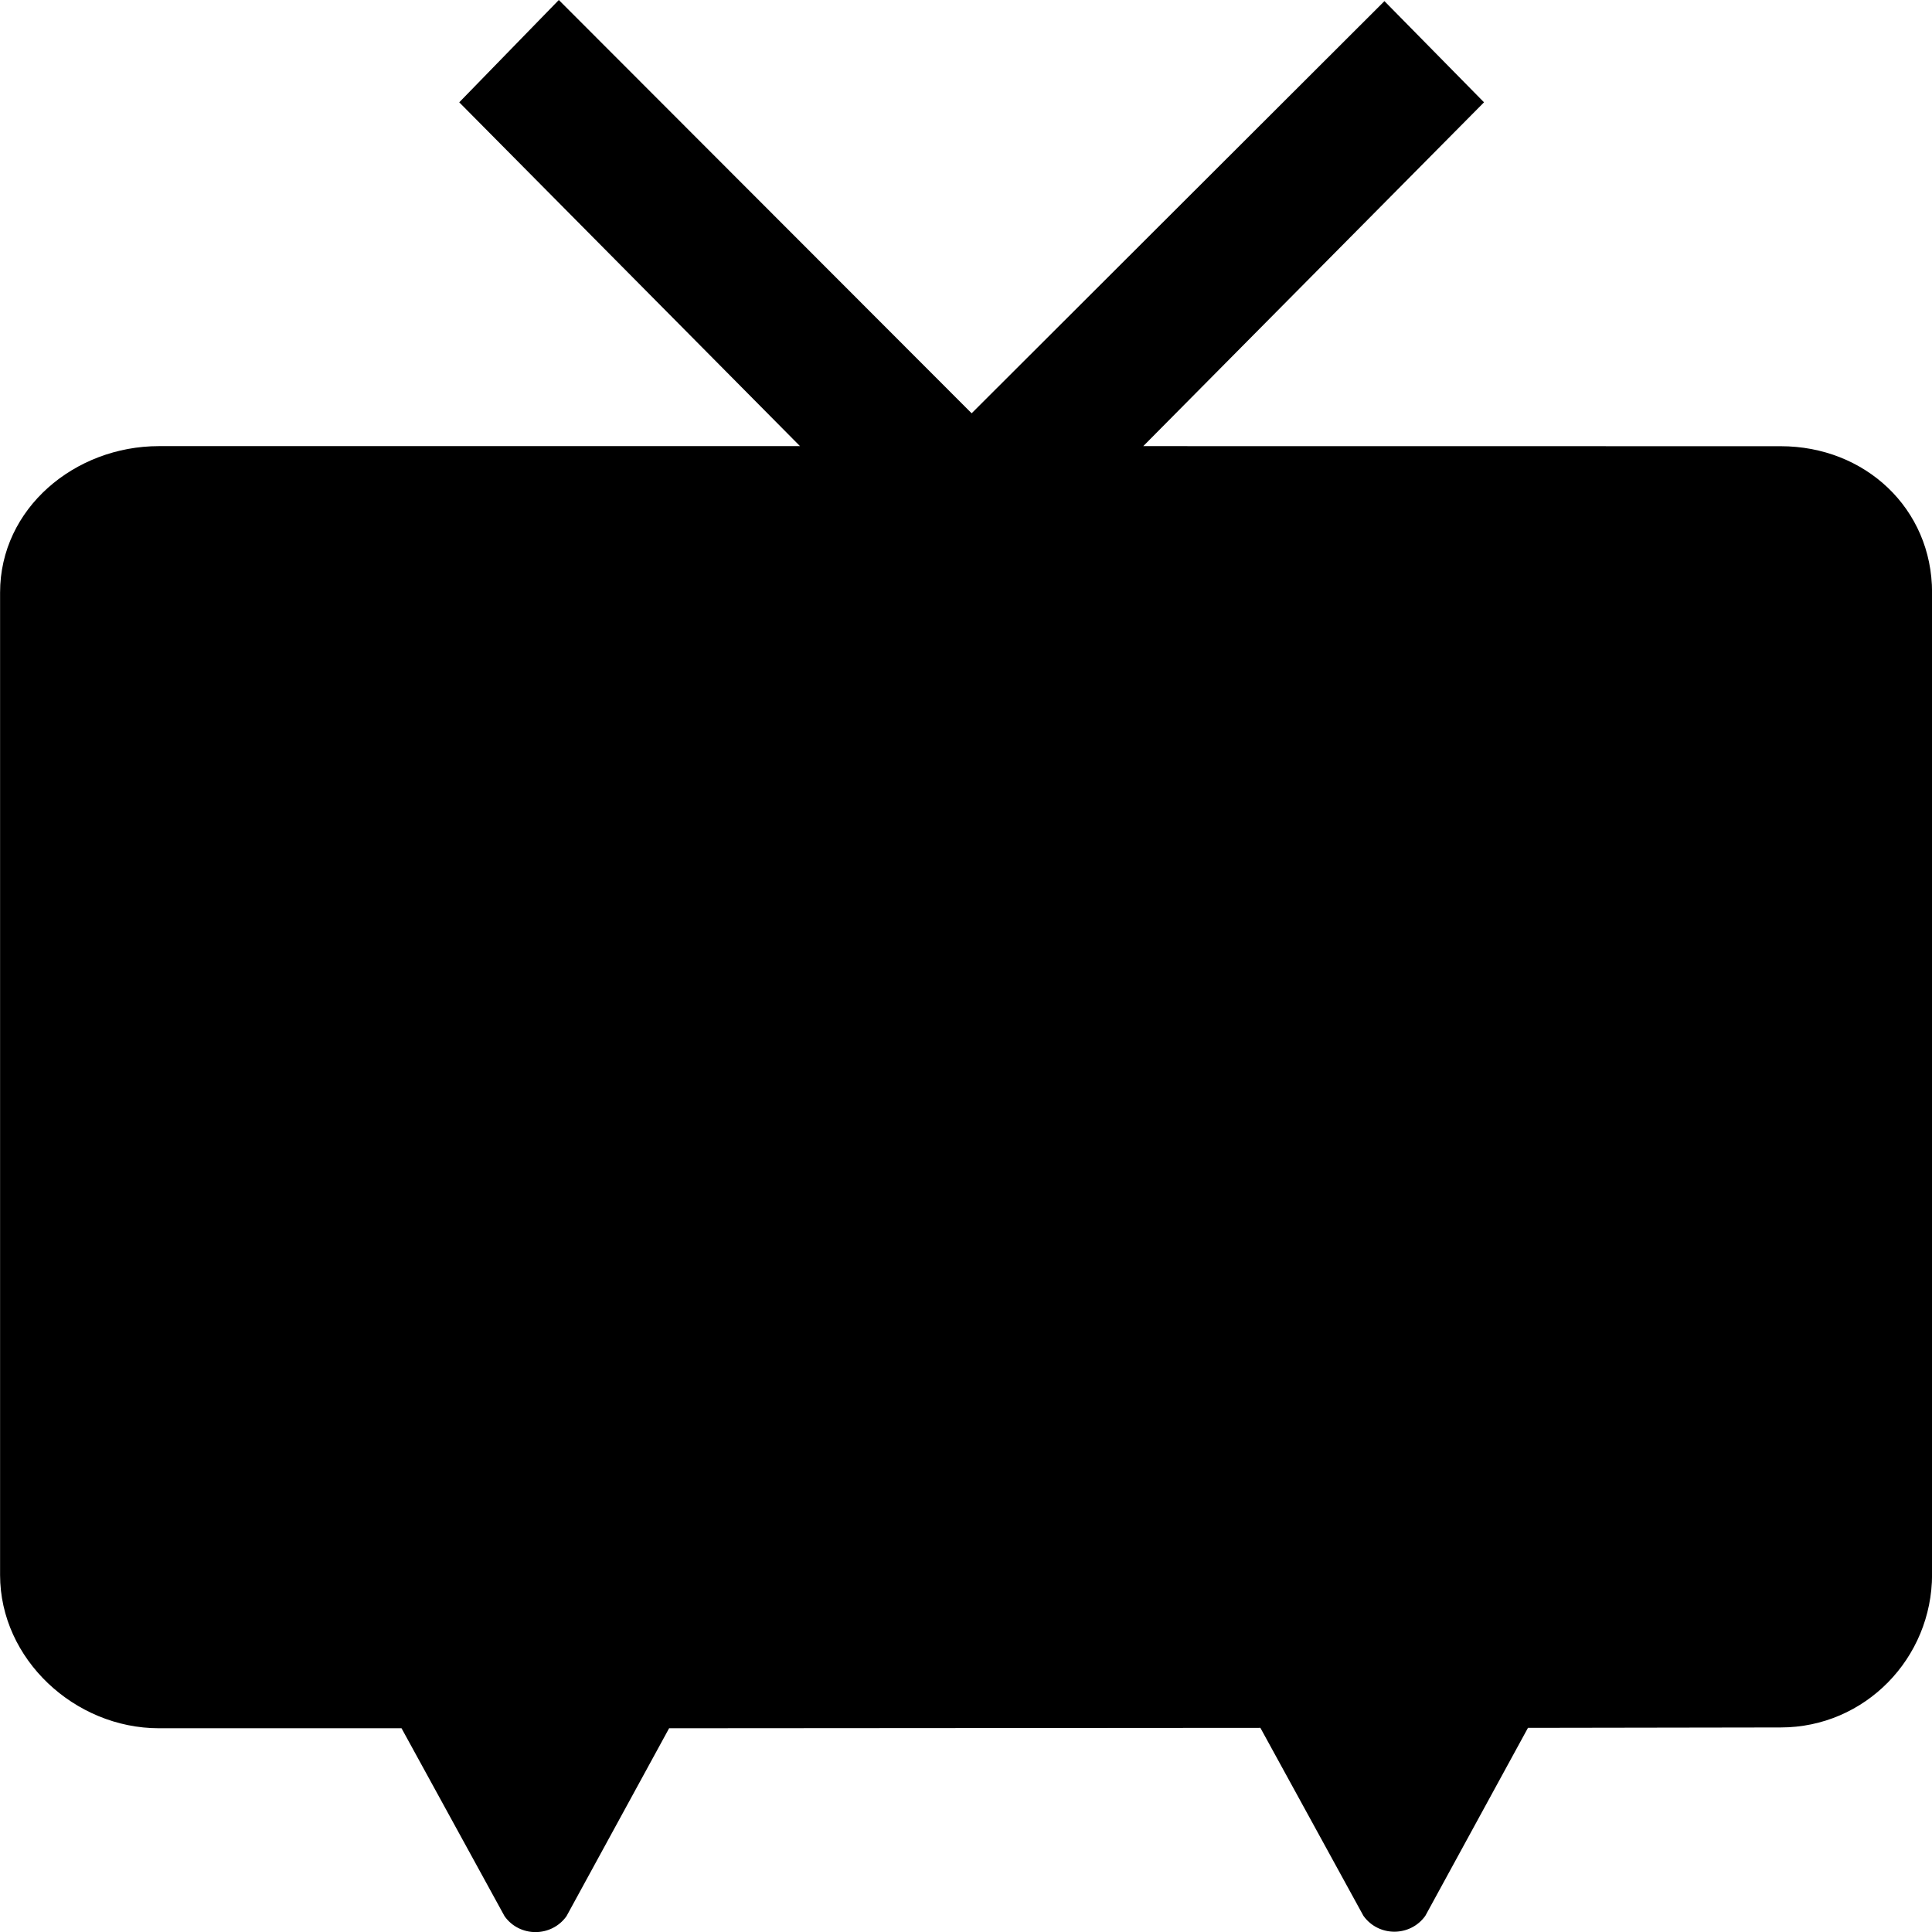 <svg fill="none" height="24" viewBox="0 0 24 24" width="24" xmlns="http://www.w3.org/2000/svg" xmlns:xlink="http://www.w3.org/1999/xlink"><clipPath id="a"><path d="m0 0h24v24h-24z"/></clipPath><g clip-path="url(#a)"><path d="m14.202 5.542 4.233-4.271-1.237-1.257-5.128 5.12-5.128-5.134-1.237 1.271 4.233 4.271h-7.964c-1.045 0-1.973.774-1.973 1.819v12.204c0 1.046.928 1.904 1.973 1.904h3.014l1.28 2.335c.187.263.581.263.769 0l1.275-2.335 7.345-.005 1.28 2.335c.188.263.581.263.769 0l1.275-2.335 3.14-.005c1.045 0 1.88-.858 1.88-1.903v-12.194c0-1.046-.834-1.819-1.88-1.819z" fill="currentColor"/></g></svg>
